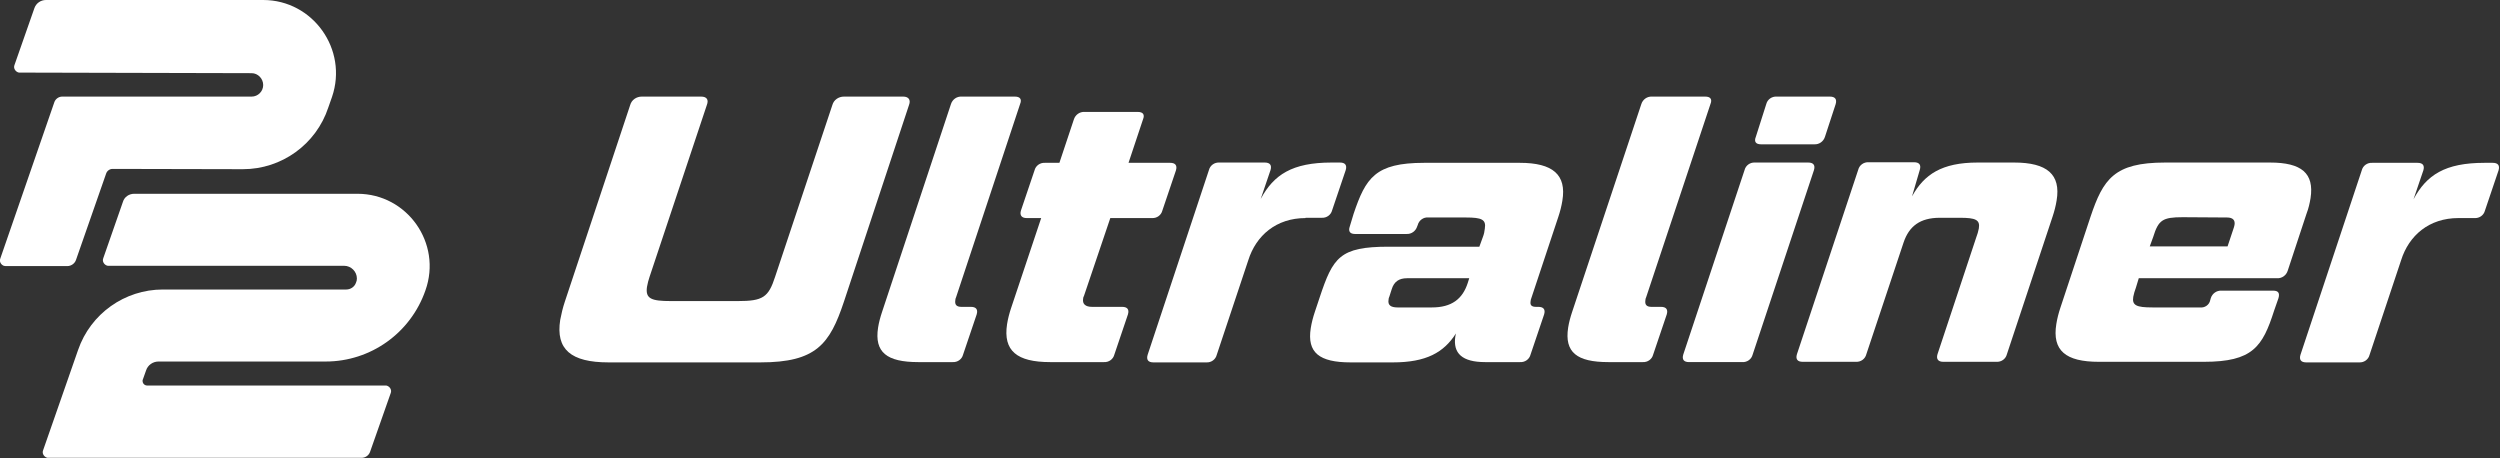 <?xml version="1.0" encoding="utf-8"?>
<!-- Generator: Adobe Illustrator 24.3.0, SVG Export Plug-In . SVG Version: 6.00 Build 0)  -->
<svg version="1.1" id="Layer_1" xmlns="http://www.w3.org/2000/svg" xmlns:xlink="http://www.w3.org/1999/xlink" x="0px" y="0px"
	 viewBox="0 0 864.4 158.4" style="enable-background:new 0 0 864.4 158.4;" xml:space="preserve">
<rect x="0" y="0" width="864.4" height="158.4" fill="#333333" stroke="none"/>
<style type="text/css">
	.st0{fill:#FFFFFF;}
</style>
<g>
	<g id="logoMark">
		<path id="logoMark_PathItem_" class="st0" d="M26.3,89.8L36.7,60c0.3-0.9,1.2-1.6,2.2-1.6l45.1,0.1c13.4,0,25.3-8.6,29.5-21.3
			l1.3-3.7C120.4,17.1,108.2,0,91,0H15.9c-1.8,0-3.4,1.1-4,2.8L5,22.5c-0.4,1,0.2,2.1,1.2,2.5c0.2,0.1,0.4,0.1,0.6,0.1L87,25.3
			c2.2,0,4,1.9,4,4.1c0,2.2-1.8,4-4,4H21.5c-1.2,0-2.3,0.8-2.7,1.9L0.1,89.4c-0.4,1,0.2,2.1,1.2,2.5C1.5,91.9,1.7,92,1.9,92h21.4
			C24.6,92,25.9,91.1,26.3,89.8"/>
		<path id="logoMark_PathItem_2" class="st0" d="M123.6,67H46.4c-1.8,0-3.4,1.1-3.9,2.8l-6.8,19.5c-0.4,1,0.2,2.1,1.2,2.5
			c0.2,0.1,0.4,0.1,0.6,0.1H119c2.4,0,4.4,2,4.4,4.4c0,0.5-0.1,1-0.3,1.4c-0.5,1.5-1.9,2.4-3.4,2.4H56.3c-13.2,0-25,8.4-29.3,20.9
			l-12.1,34.7c-0.4,1,0.2,2.1,1.2,2.5c0.2,0.1,0.4,0.1,0.6,0.1H125c1.4,0,2.6-0.9,3-2.2l7.1-20.2c0.4-1-0.2-2.1-1.2-2.5
			c-0.2-0.1-0.4-0.1-0.6-0.1H50.9c-0.9,0-1.6-0.7-1.6-1.6c0-0.2,0-0.4,0.1-0.5l1.1-3.1c0.6-1.9,2.4-3.1,4.3-3.1h57.8
			c15.6,0,29.4-9.9,34.5-24.6C152.9,84.1,140.8,67,123.6,67"/>
	</g>
	<g id="type">
		<path id="type_PathItem_" class="st0" d="M255.1,104.1c8.7,0,10.6-1.3,12.9-8.4l19.8-59.4c0.5-1.8,2.2-2.9,4-2.9h20.5
			c1.8,0,2.7,1.1,2,2.9l-22.5,68c-4.9,14.7-9.6,21-28.9,21h-52.5c-13,0-18.3-4.5-16.7-14.7c0.4-2.1,0.9-4.2,1.6-6.3l22.6-68
			c0.5-1.8,2.2-2.9,4-2.9h20.5c2,0,2.7,1.1,2,2.9l-19.8,59.4c-0.4,1.2-0.7,2.3-0.9,3.5c-0.6,4.1,1.5,4.9,8.3,4.9H255.1z"/>
		<path id="type_PathItem_2" class="st0" d="M328.8,36c0.5-1.6,2-2.7,3.7-2.6h18.4c1.8,0,2.5,0.9,1.8,2.6l-22.1,66.7
			c-0.2,0.4-0.3,0.8-0.3,1.2c-0.2,1.4,0.4,2.2,2.1,2.2h3.3c1.8,0,2.5,0.9,2,2.6l-4.7,13.9c-0.4,1.6-1.9,2.7-3.6,2.6h-11.9
			c-10.9,0-15.2-3.4-13.9-11.9c0.3-1.9,0.8-3.7,1.4-5.5L328.8,36z"/>
		<path id="type_PathItem_3" class="st0" d="M363.1,125.2c-11.5,0-16.3-3.9-14.9-13.1c0.3-1.9,0.8-3.8,1.4-5.6L360,75.4h-5
			c-1.7,0-2.5-0.9-2-2.6l4.7-13.9c0.4-1.6,1.9-2.7,3.6-2.6h5l5-15c0.5-1.6,2-2.7,3.7-2.6h18.4c1.8,0,2.5,0.9,1.8,2.6l-5,15h14.4
			c1.8,0,2.5,0.9,2,2.6l-4.7,13.9c-0.4,1.6-1.9,2.7-3.6,2.6h-14.4l-9.1,26.9c-0.2,0.3-0.3,0.7-0.3,1c-0.3,1.8,0.8,2.8,3.1,2.8H388
			c1.8,0,2.5,0.9,2,2.6l-4.7,13.9c-0.4,1.6-1.9,2.7-3.6,2.6L363.1,125.2z"/>
		<path id="type_PathItem_4" class="st0" d="M451.4,75.4c-10.1,0-17.1,6-19.8,14.6l-10.9,32.7c-0.4,1.6-1.9,2.7-3.6,2.6h-18.3
			c-1.8,0-2.5-0.9-2-2.6L418,58.8c0.4-1.6,1.9-2.7,3.6-2.6h15.7c1.8,0,2.5,0.9,2,2.6l-3.4,10c4.5-8.4,10.9-12.6,24.5-12.6h2.9
			c1.8,0,2.5,0.9,2,2.6l-4.7,13.9c-0.4,1.6-1.9,2.7-3.6,2.6H451.4z"/>
		<path id="type_CompoundPathItem_" class="st0" d="M495.1,106.3c6.8,0,10.6-2.9,12.4-8.5l0.5-1.6h-21.5c-2.8,0-4.5,1.2-5.3,3.8
			l-0.8,2.5c-0.2,0.4-0.3,0.8-0.3,1.2c-0.3,1.8,0.8,2.6,3.1,2.6L495.1,106.3z M529.3,103.6l-0.1,0.7c-0.2,1.3,0.5,1.8,1.9,1.8h0.8
			c1.8,0,2.5,0.9,2,2.6l-4.7,13.9c-0.4,1.6-1.9,2.7-3.6,2.6h-12.1c-7.9,0-11.2-3-10.3-8.9l0.2-1c-4.2,6.6-10.3,10-21.8,10h-14.6
			c-10.9,0-15.1-3.4-13.8-11.8c0.3-1.9,0.8-3.8,1.4-5.6l1.7-5.1c4.6-13.8,6.9-17.5,23.8-17.5h31.4l1.2-3.3c0.4-1,0.6-2,0.7-3
			c0.5-3.1-1.1-3.8-6.5-3.8h-13c-1.7-0.2-3.3,1-3.7,2.6l-0.2,0.5c-0.5,1.6-2,2.7-3.7,2.6h-17.8c-1.7,0-2.4-0.9-1.8-2.6l1.3-4.3
			c4.2-12.5,7.5-17.7,24.4-17.7h33.1c11.4,0,16.2,4.1,14.7,13.1c-0.3,1.9-0.8,3.8-1.4,5.6L529.3,103.6z"/>
		<path id="type_PathItem_5" class="st0" d="M567.5,36c0.5-1.6,2-2.7,3.7-2.6h18.4c1.8,0,2.5,0.9,1.8,2.6l-22.2,66.7
			c-0.2,0.4-0.3,0.8-0.3,1.2c-0.2,1.4,0.4,2.2,2.1,2.2h3.3c1.8,0,2.5,0.9,2,2.6l-4.7,13.9c-0.4,1.6-1.9,2.7-3.6,2.6h-11.9
			c-10.9,0-15.2-3.4-13.9-11.9c0.3-1.9,0.8-3.7,1.4-5.5L567.5,36z"/>
		<path id="type_CompoundPathItem_2" class="st0" d="M610.7,36c0.4-1.6,1.9-2.7,3.6-2.6h18.4c1.8,0,2.5,0.9,2,2.6l-3.7,11.3
			c-0.5,1.6-2,2.7-3.7,2.6h-18.4c-1.8,0-2.5-0.9-1.8-2.6L610.7,36z M603.2,58.8c0.4-1.6,1.9-2.7,3.6-2.6h18.4c1.8,0,2.5,0.9,2,2.6
			l-21.2,63.8c-0.4,1.6-1.9,2.7-3.6,2.6h-18.4c-1.8,0-2.5-0.9-2-2.6L603.2,58.8z"/>
		<path id="type_PathItem_6" class="st0" d="M661.1,67.9c4.2-7.6,10.3-11.7,22.7-11.7h12.6c11.4,0,16.2,4.1,14.7,13.1
			c-0.3,1.9-0.8,3.8-1.4,5.6l-15.8,47.6c-0.4,1.6-1.9,2.7-3.6,2.6h-18.4c-1.7,0-2.5-0.9-2-2.6l13.4-40.4c0.4-1,0.7-2.1,0.9-3.1
			c0.5-3-1.1-3.7-6.5-3.7h-7c-6.8,0-10.6,2.9-12.5,8.5l-12.9,38.7c-0.4,1.6-1.9,2.7-3.6,2.6h-18.4c-1.8,0-2.5-0.9-2-2.6l21.2-63.8
			c0.4-1.6,1.9-2.7,3.6-2.6h15.7c1.8,0,2.5,0.9,2,2.6L661.1,67.9z"/>
		<path id="type_CompoundPathItem_3" class="st0" d="M754.7,75.1c-7,0-8.4,1-10.2,6.8l-1.2,3.3h26.9l2-6c0.2-0.5,0.3-1,0.4-1.4
			c0.3-1.7-0.6-2.6-2.6-2.6L754.7,75.1z M722.8,75c4.4-13.1,8.2-18.8,25.8-18.8h36.3c10.9,0,15.3,3.7,14,12.3
			c-0.3,1.8-0.7,3.6-1.4,5.4L791,93.6c-0.5,1.6-2,2.7-3.7,2.6h-47.8l-1,3.3c-0.4,1-0.7,2.1-0.9,3.1c-0.5,3,1.1,3.7,6.6,3.7h16.5
			c1.6,0.2,3.2-0.9,3.5-2.5l0.2-0.7c0.5-1.6,2-2.7,3.7-2.6H786c1.8,0,2.3,0.9,1.8,2.6l-1.5,4.3c-4,12.5-7.4,17.7-24.3,17.7h-36.3
			c-11.5,0-16.2-3.9-14.7-13.1c0.3-1.9,0.8-3.8,1.4-5.6L722.8,75z"/>
		<path id="type_PathItem_7" class="st0" d="M850,75.4c-10.1,0-17.1,6-19.8,14.6l-10.9,32.7c-0.4,1.6-1.9,2.7-3.6,2.6h-18.3
			c-1.8,0-2.5-0.9-2-2.6l21.2-63.8c0.4-1.6,1.9-2.7,3.6-2.6h15.7c1.8,0,2.5,0.9,2,2.6l-3.4,10c4.5-8.4,10.9-12.6,24.5-12.6h2.9
			c1.8,0,2.5,0.9,2,2.6l-4.7,13.9c-0.4,1.6-1.9,2.7-3.6,2.6H850z"/>
	</g>
</g>
</svg>
